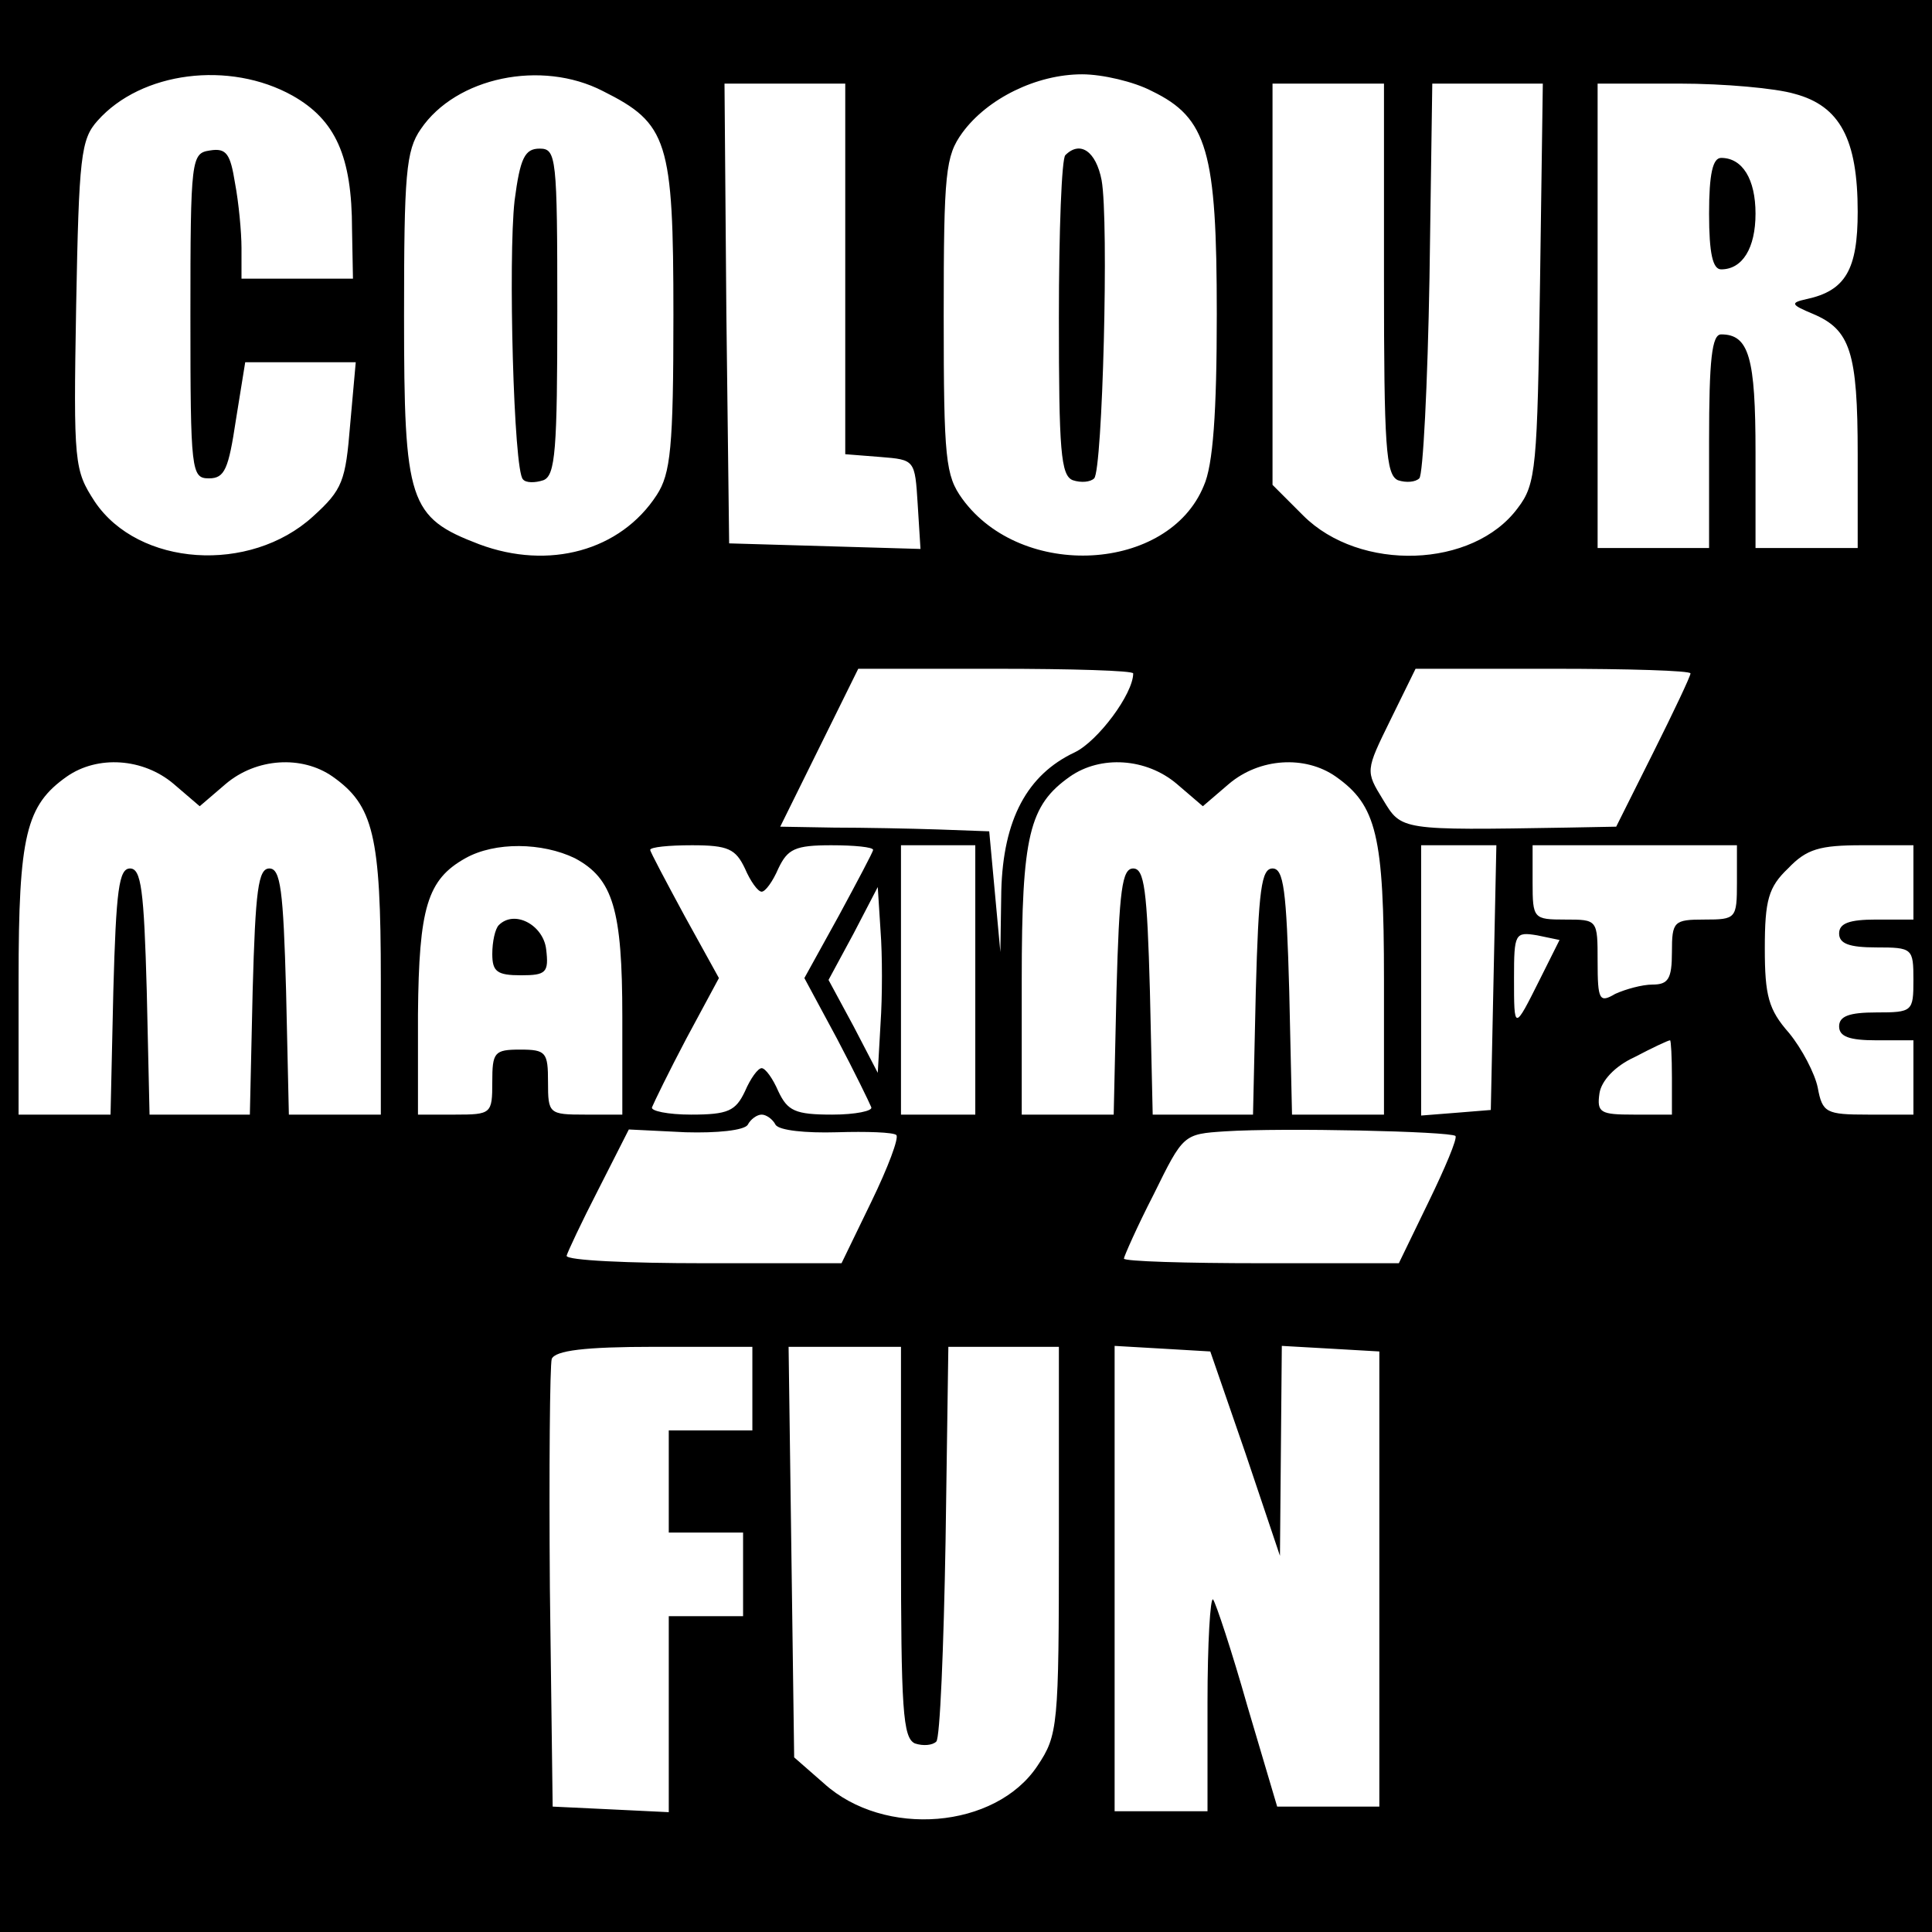 <?xml version="1.0" standalone="no"?>
<!DOCTYPE svg PUBLIC "-//W3C//DTD SVG 20010904//EN"
 "http://www.w3.org/TR/2001/REC-SVG-20010904/DTD/svg10.dtd">
<svg version="1.0" xmlns="http://www.w3.org/2000/svg"
 width="208pt" height="208pt" viewBox="0 0 208 208"
 preserveAspectRatio="xMidYMid meet">
<g transform="translate(0,208) scale(0.1,-0.1)"
fill="#000000" stroke="none">
<path d="M0 1040 l0 -1040 1040 0 1040 0 0 1040 0 1040 -1040 0 -1040 0 0
-1040z m315 937 c46 -26 64 -65 64 -144 l1 -53 -60 0 -60 0 0 33 c0 17 -3 49
-7 70 -5 31 -9 38 -27 35 -20 -3 -21 -8 -21 -178 0 -168 1 -175 20 -175 17 0
21 10 29 63 l10 62 59 0 60 0 -6 -67 c-5 -61 -8 -70 -40 -99 -68 -62 -188 -54
-235 16 -22 34 -23 40 -20 211 3 160 5 179 23 199 47 53 142 65 210 27z m334
5 c70 -35 76 -53 76 -241 0 -143 -3 -171 -18 -194 -39 -60 -116 -81 -191 -53
-76 29 -81 45 -81 246 0 152 2 178 18 201 38 56 130 75 196 41z m591 0 c60
-29 70 -65 70 -240 0 -106 -4 -163 -14 -185 -38 -93 -196 -102 -260 -14 -18
25 -20 42 -20 197 0 155 2 172 20 197 27 37 80 63 129 63 22 0 56 -8 75 -18z
m-330 -191 l0 -200 38 -3 c37 -3 37 -3 40 -51 l3 -48 -103 3 -103 3 -3 248 -2
247 65 0 65 0 0 -199z m580 -11 c0 -181 2 -211 15 -217 9 -3 19 -2 23 2 4 3 9
101 11 216 l3 209 60 0 59 0 -3 -214 c-3 -199 -4 -217 -24 -243 -48 -65 -170
-69 -231 -8 l-33 33 0 216 0 216 60 0 60 0 0 -210z m442 199 c49 -13 68 -49
68 -127 0 -62 -13 -85 -55 -94 -18 -4 -17 -6 7 -16 40 -17 48 -41 48 -151 l0
-101 -55 0 -55 0 0 103 c0 102 -7 127 -37 127 -10 0 -13 -27 -13 -115 l0 -115
-60 0 -60 0 0 250 0 250 88 0 c48 0 104 -5 124 -11z m-712 -624 c0 -22 -38
-73 -63 -85 -51 -24 -77 -72 -79 -149 l-1 -66 -6 65 -6 65 -55 2 c-30 1 -81 2
-112 2 l-58 1 42 85 42 85 148 0 c82 0 148 -2 148 -5z m600 0 c0 -3 -18 -41
-40 -85 l-40 -80 -53 -1 c-180 -3 -178 -3 -198 30 -19 31 -19 31 8 86 l27 55
148 0 c81 0 148 -2 148 -5z m-1633 -119 l28 -24 28 24 c33 28 82 31 115 8 44
-31 52 -63 52 -219 l0 -145 -50 0 -49 0 -3 133 c-3 109 -6 132 -18 132 -12 0
-15 -23 -18 -132 l-3 -133 -54 0 -54 0 -3 133 c-3 109 -6 132 -18 132 -12 0
-15 -23 -18 -132 l-3 -133 -49 0 -50 0 0 145 c0 156 8 188 52 219 33 23 82 20
115 -8z m1080 0 l28 -24 28 24 c33 28 82 31 115 8 44 -31 52 -63 52 -219 l0
-145 -50 0 -49 0 -3 133 c-3 109 -6 132 -18 132 -12 0 -15 -23 -18 -132 l-3
-133 -54 0 -54 0 -3 133 c-3 109 -6 132 -18 132 -12 0 -15 -23 -18 -132 l-3
-133 -49 0 -50 0 0 145 c0 156 8 188 52 219 33 23 82 20 115 -8z m-648 -80
c41 -22 51 -55 51 -171 l0 -105 -40 0 c-39 0 -40 1 -40 35 0 32 -2 35 -30 35
-28 0 -30 -3 -30 -35 0 -34 -1 -35 -40 -35 l-40 0 0 108 c1 115 10 145 51 168
32 18 83 17 118 0z m183 -11 c6 -14 14 -25 18 -25 4 0 12 11 18 25 10 21 18
25 57 25 25 0 45 -2 45 -5 0 -2 -17 -34 -37 -71 l-37 -67 35 -65 c19 -36 35
-69 37 -74 2 -4 -17 -8 -42 -8 -40 0 -48 4 -58 25 -6 14 -14 25 -18 25 -4 0
-12 -11 -18 -25 -10 -21 -18 -25 -58 -25 -25 0 -44 4 -42 8 2 5 18 38 37 74
l35 65 -37 67 c-20 37 -37 69 -37 71 0 3 20 5 45 5 39 0 47 -4 57 -25z m248
-120 l0 -145 -40 0 -40 0 0 145 0 145 40 0 40 0 0 -145z m558 3 l-3 -143 -37
-3 -38 -3 0 145 0 146 40 0 41 0 -3 -142z m262 102 c0 -39 -1 -40 -35 -40 -33
0 -35 -2 -35 -35 0 -29 -4 -35 -21 -35 -11 0 -29 -5 -40 -10 -17 -10 -19 -7
-19 35 0 45 0 45 -35 45 -34 0 -35 1 -35 40 l0 40 110 0 110 0 0 -40z m190 0
l0 -40 -40 0 c-29 0 -40 -4 -40 -15 0 -11 11 -15 40 -15 39 0 40 -1 40 -35 0
-34 -1 -35 -40 -35 -29 0 -40 -4 -40 -15 0 -11 11 -15 40 -15 l40 0 0 -40 0
-40 -49 0 c-45 0 -49 2 -54 29 -3 15 -17 42 -31 59 -22 25 -26 40 -26 91 0 52
4 66 25 86 20 21 34 25 80 25 l55 0 0 -40z m-1112 -152 l-3 -53 -26 50 -27 50
27 50 26 50 3 -47 c2 -26 2 -71 0 -100z m710 48 c-28 -56 -28 -56 -28 1 0 48
1 50 25 46 l24 -5 -21 -42z m142 -106 l0 -40 -41 0 c-36 0 -40 2 -37 23 2 13
16 29 38 39 19 10 36 18 38 18 1 0 2 -18 2 -40z m-965 -51 c4 -6 32 -9 66 -8
32 1 61 0 64 -3 3 -3 -9 -35 -27 -72 l-32 -66 -148 0 c-81 0 -148 3 -148 8 1
4 16 36 34 71 l33 65 61 -3 c34 -1 63 2 67 8 3 6 10 11 15 11 5 0 12 -5 15
-11z m732 -12 c2 -3 -11 -34 -29 -71 l-32 -66 -148 0 c-81 0 -148 2 -148 5 0
2 14 34 32 69 32 65 32 65 77 68 62 4 242 0 248 -5z m-757 -272 l0 -45 -45 0
-45 0 0 -55 0 -55 40 0 40 0 0 -45 0 -45 -40 0 -40 0 0 -105 0 -106 -62 3 -63
3 -3 235 c-1 129 0 240 2 247 4 9 35 13 111 13 l105 0 0 -45z m160 -165 c0
-181 2 -211 15 -217 9 -3 19 -2 23 2 4 3 8 101 10 216 l3 209 60 0 59 0 0
-209 c0 -200 -1 -209 -23 -242 -45 -68 -165 -78 -230 -19 l-32 28 -3 221 -3
221 60 0 61 0 0 -210z m371 95 l37 -110 1 113 1 113 53 -3 52 -3 0 -245 0
-245 -55 0 -55 0 -32 108 c-17 60 -34 111 -37 115 -3 3 -6 -47 -6 -111 l0
-117 -50 0 -50 0 0 251 0 250 52 -3 51 -3 38 -110z"/>
<path d="M554 1864 c-7 -62 -1 -291 9 -300 3 -4 13 -4 22 -1 13 5 15 33 15
182 0 166 -1 175 -19 175 -16 0 -21 -10 -27 -56z"/>
<path d="M1147 1913 c-4 -3 -7 -82 -7 -175 0 -143 2 -170 15 -175 9 -3 19 -2
23 2 9 9 16 277 8 321 -6 31 -23 43 -39 27z"/>
<path d="M1840 1850 c0 -43 4 -60 13 -60 23 0 37 23 37 60 0 37 -14 60 -37 60
-9 0 -13 -17 -13 -60z"/>
<path d="M537 1084 c-4 -4 -7 -18 -7 -31 0 -19 5 -23 31 -23 27 0 30 3 27 28
-3 26 -34 43 -51 26z"/>
</g>
</svg>

